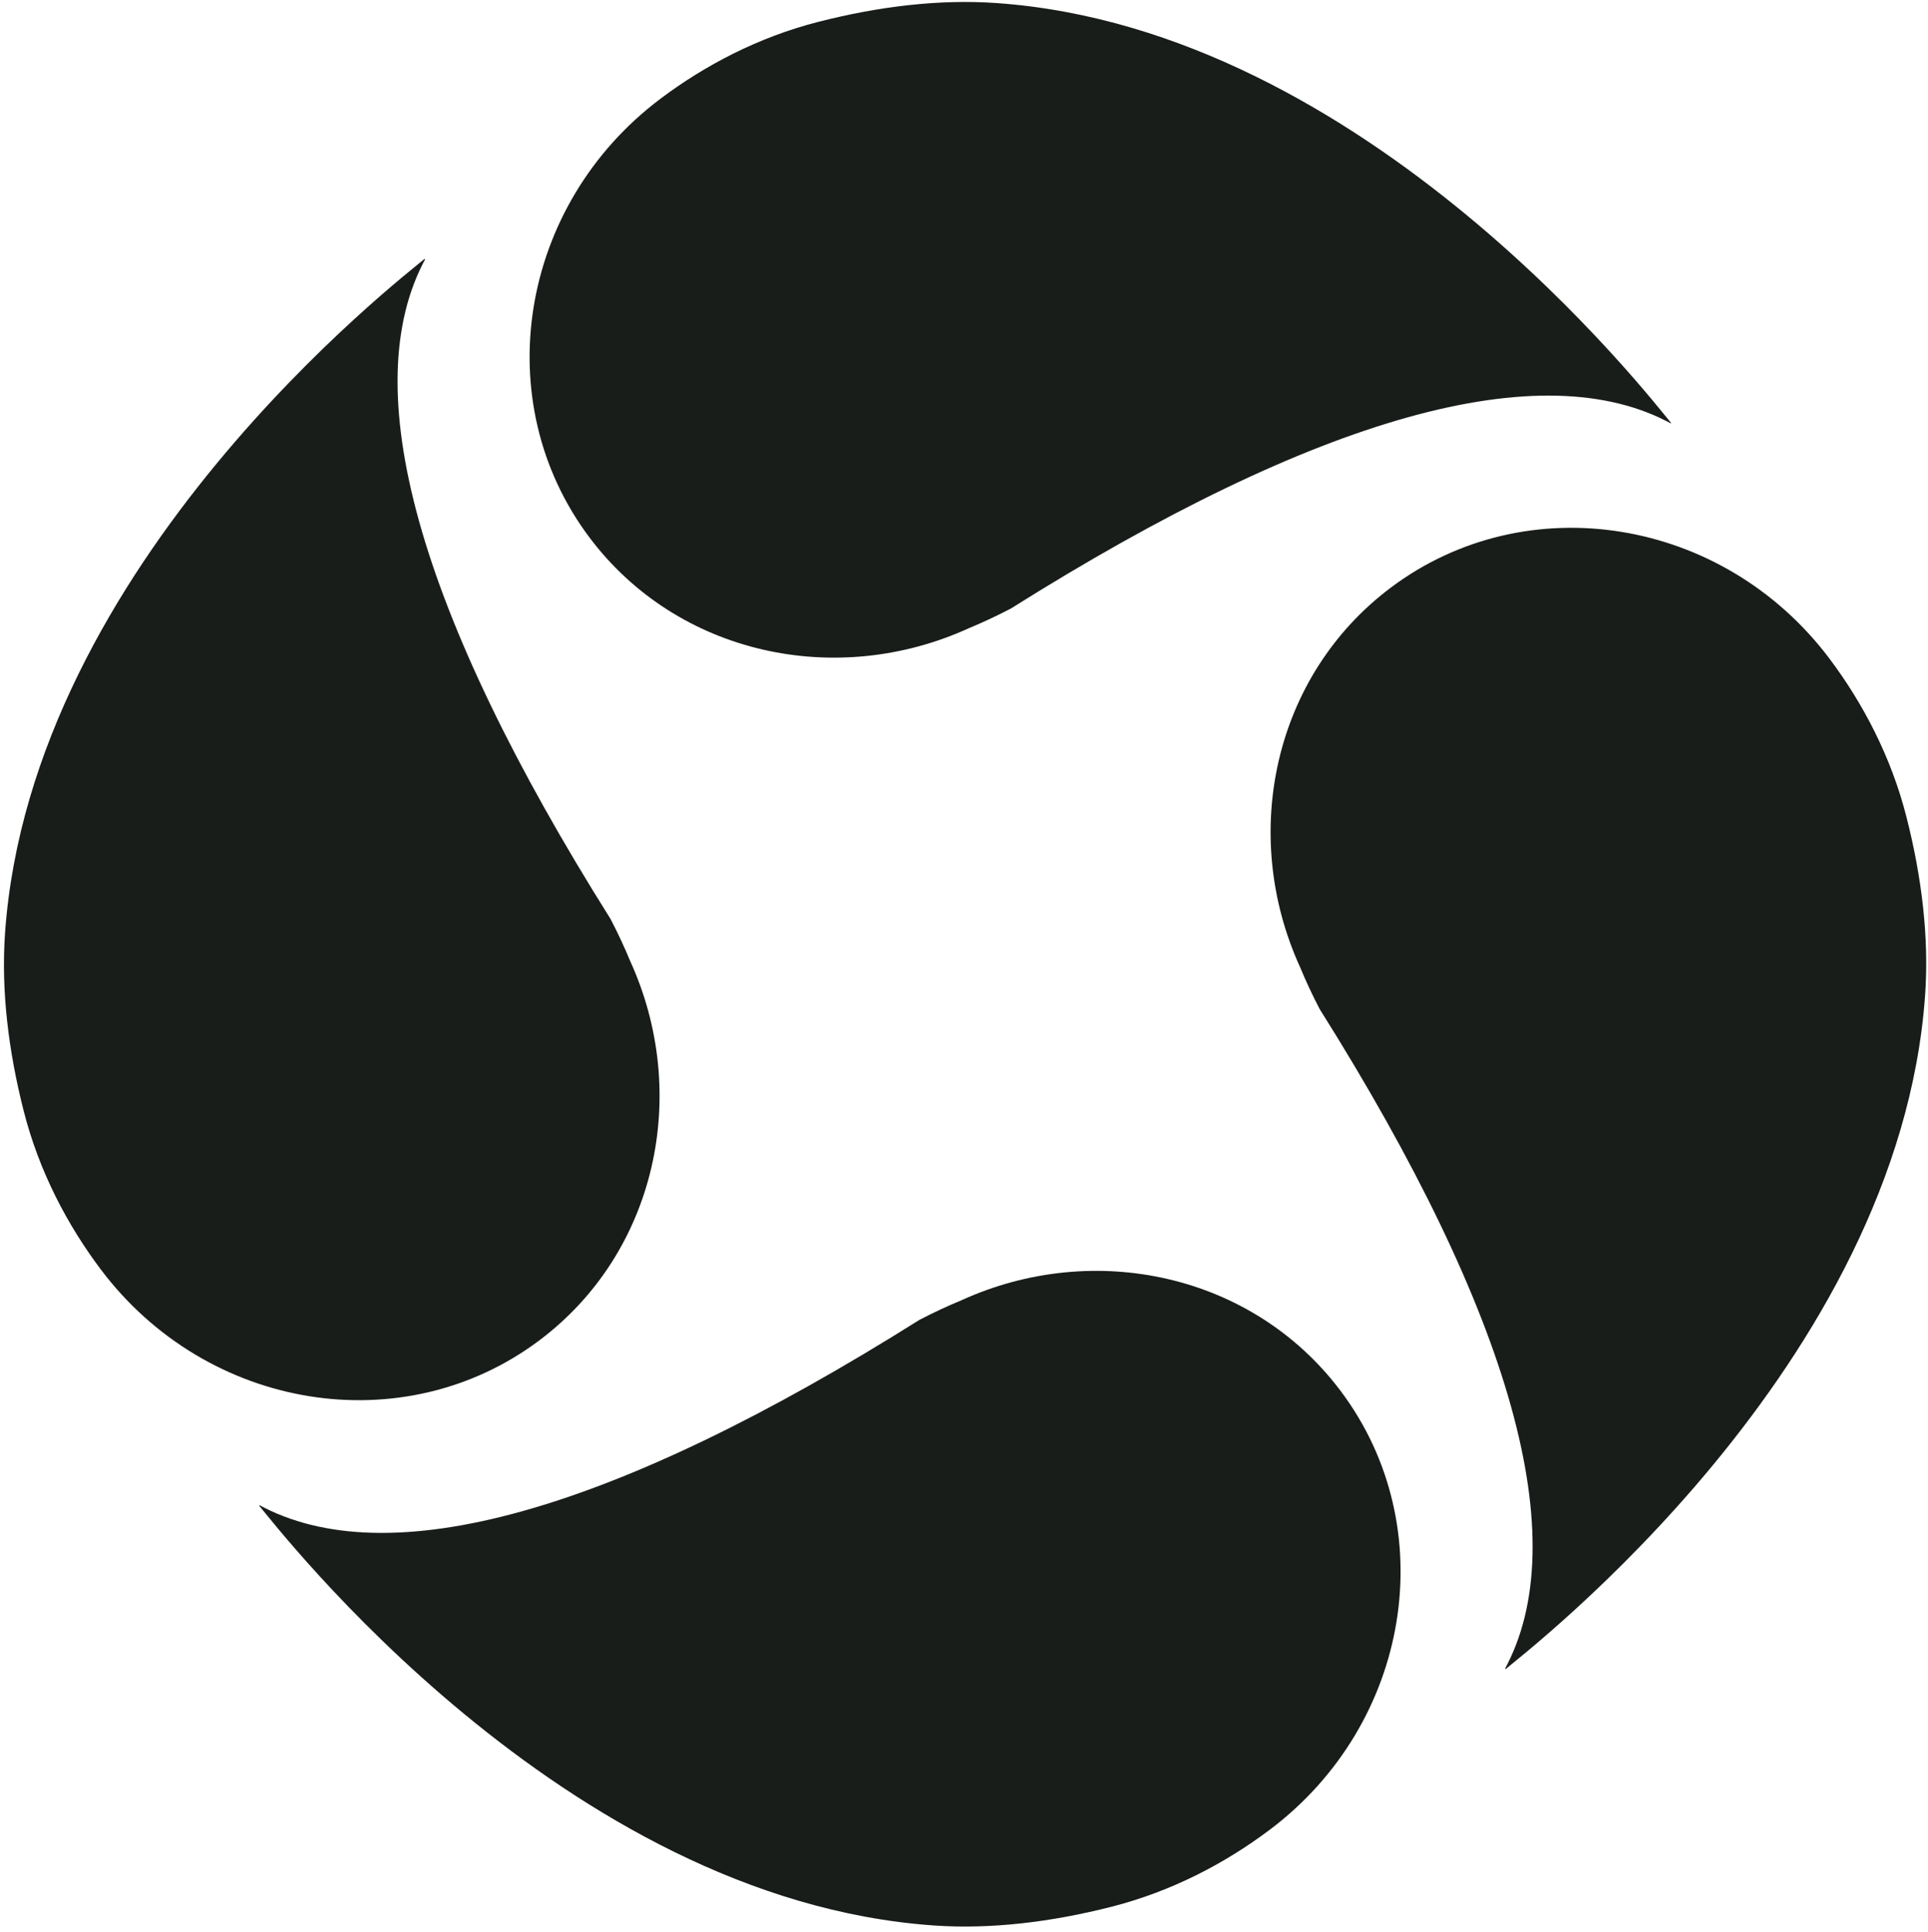 <?xml version="1.0" encoding="utf-8"?>
<svg viewBox="12.063 12.05 55.819 55.929" fill="none" xmlns="http://www.w3.org/2000/svg">
  <defs>
    <clipPath id="clip0_8101_14966">
      <rect width="29.12" height="29.12" fill="white" transform="translate(0.576 36.508) rotate(-40)"/>
    </clipPath>
    <clipPath id="clip1_8101_14966">
      <rect width="29.12" height="29.12" fill="white" transform="translate(36.531 79.414) rotate(-130)"/>
    </clipPath>
    <clipPath id="clip2_8101_14966">
      <rect width="29.12" height="29.12" fill="white" transform="translate(43.477 0.516) rotate(50)"/>
    </clipPath>
    <clipPath id="clip3_8101_14966">
      <rect width="29.12" height="29.12" fill="white" transform="translate(79.432 43.406) rotate(140)"/>
    </clipPath>
  </defs>
  <g clip-path="url(#clip0_8101_14966)">
    <path fill-rule="evenodd" clip-rule="evenodd" d="M30.306 39.867C32.06 43.71 31.072 48.303 27.681 50.851C23.742 53.811 18.053 52.889 14.975 48.792C14.018 47.518 13.196 45.97 12.749 44.212C12.307 42.473 12.092 40.723 12.209 39.061C12.966 28.33 23.706 20.091 24.396 19.511C22.337 23.252 24.152 29.771 29.739 38.653C29.955 39.068 30.143 39.473 30.306 39.867Z" fill="#191D1A"/>
  </g>
  <g clip-path="url(#clip1_8101_14966)">
    <path fill-rule="evenodd" clip-rule="evenodd" d="M39.894 49.694C43.737 47.94 48.331 48.928 50.878 52.319C53.838 56.258 52.916 61.947 48.819 65.025C47.545 65.982 45.997 66.804 44.239 67.251C42.5 67.693 40.751 67.908 39.088 67.791C28.357 67.034 20.119 56.294 19.538 55.604C23.28 57.663 29.798 55.848 38.68 50.261C39.095 50.045 39.5 49.857 39.894 49.694Z" fill="#191D1A"/>
  </g>
  <g clip-path="url(#clip2_8101_14966)">
    <path fill-rule="evenodd" clip-rule="evenodd" d="M40.114 30.236C36.271 31.99 31.677 31.001 29.13 27.611C26.17 23.672 27.092 17.983 31.189 14.905C32.462 13.948 34.011 13.126 35.769 12.679C37.508 12.236 39.257 12.021 40.92 12.139C51.651 12.896 59.889 23.635 60.469 24.325C56.728 22.267 50.21 24.081 41.328 29.668C40.912 29.884 40.508 30.073 40.114 30.236Z" fill="#191D1A"/>
  </g>
  <g clip-path="url(#clip3_8101_14966)">
    <path fill-rule="evenodd" clip-rule="evenodd" d="M49.702 40.047C47.947 36.204 48.936 31.611 52.327 29.063C56.266 26.104 61.955 27.026 65.033 31.122C65.99 32.396 66.812 33.944 67.259 35.703C67.701 37.441 67.916 39.191 67.799 40.853C67.042 51.584 56.302 59.822 55.612 60.403C57.671 56.662 55.856 50.143 50.269 41.261C50.053 40.846 49.864 40.441 49.702 40.047Z" fill="#191D1A"/>
  </g>
</svg>